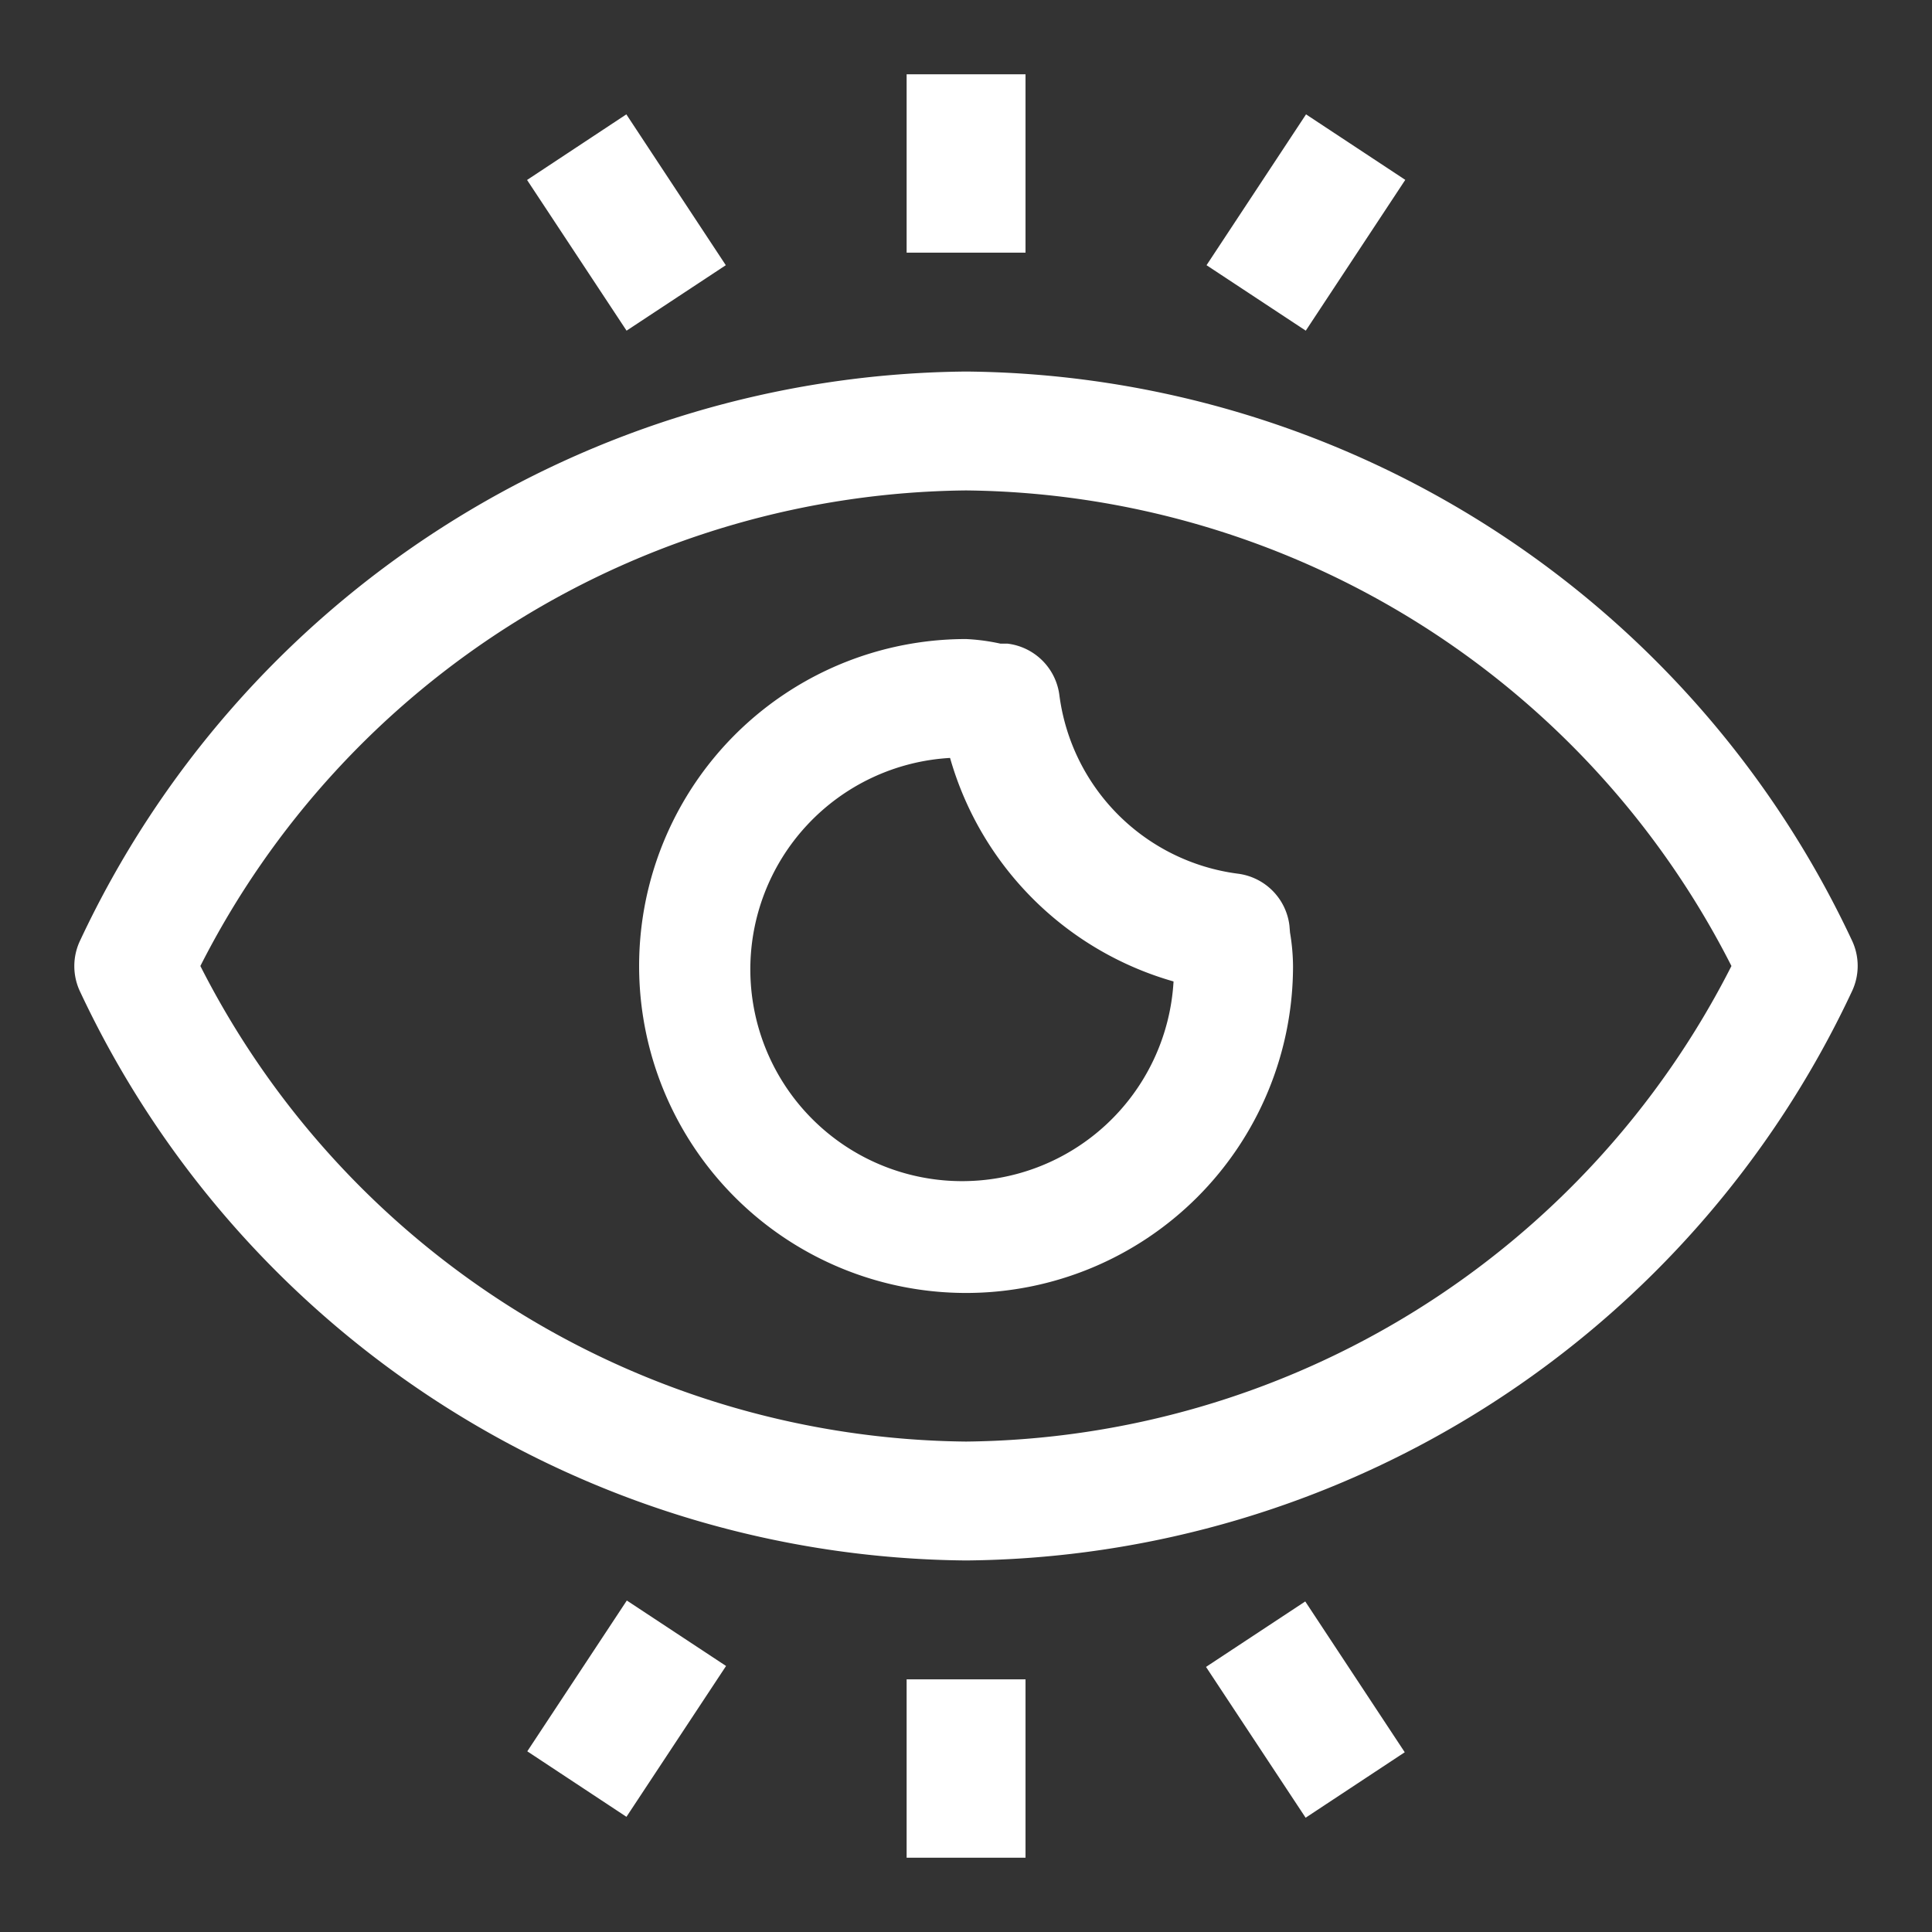 <svg xmlns="http://www.w3.org/2000/svg" width="52" height="52" viewBox="0 0 52 52">
  <rect x="0" y="0" width="52" height="52" fill="#333333" stroke="none"/>
  <g id="Group_5734" data-name="Group 5734" transform="translate(15763 -19693)">
    <rect id="Rectangle_1578" data-name="Rectangle 1578" width="52" height="52" transform="translate(-15763 19693)" fill="none"/>
    <path id="icons8-vision" d="M23.4,1V5.8h3.2V1ZM34.15,2.078,31.472,6.138,34.143,7.9l2.678-4.059Zm-18.294,0L13.184,3.844,15.862,7.9l2.671-1.762ZM25,9A26.588,26.588,0,0,0,1.161,24.3a1.6,1.6,0,0,0,0,1.406A26.588,26.588,0,0,0,25,41,26.588,26.588,0,0,0,48.835,25.7a1.6,1.6,0,0,0,0-1.406A26.588,26.588,0,0,0,25,9Zm0,3.2A23.372,23.372,0,0,1,45.6,25,23.372,23.372,0,0,1,25,37.8,23.372,23.372,0,0,1,4.391,25,23.372,23.372,0,0,1,25,12.2Zm0,4A8.8,8.8,0,1,0,33.8,25a5.649,5.649,0,0,0-.081-.9l-.016-.191a1.6,1.6,0,0,0-1.391-1.394,5.568,5.568,0,0,1-4.8-4.8,1.6,1.6,0,0,0-1.394-1.391h-.191A5.486,5.486,0,0,0,25,16.2Zm-.431,3.2a8.751,8.751,0,0,0,6.015,6.016A5.7,5.7,0,1,1,24.567,19.4Zm-8.7,22.678L13.19,46.137,15.859,47.9l2.681-4.06Zm18.26.025-2.671,1.762,2.681,4.059,2.668-1.762ZM23.4,44.2V49h3.2V44.2Z" transform="translate(-15761.998 19694)" fill="#fff"/>
  </g>
</svg>
